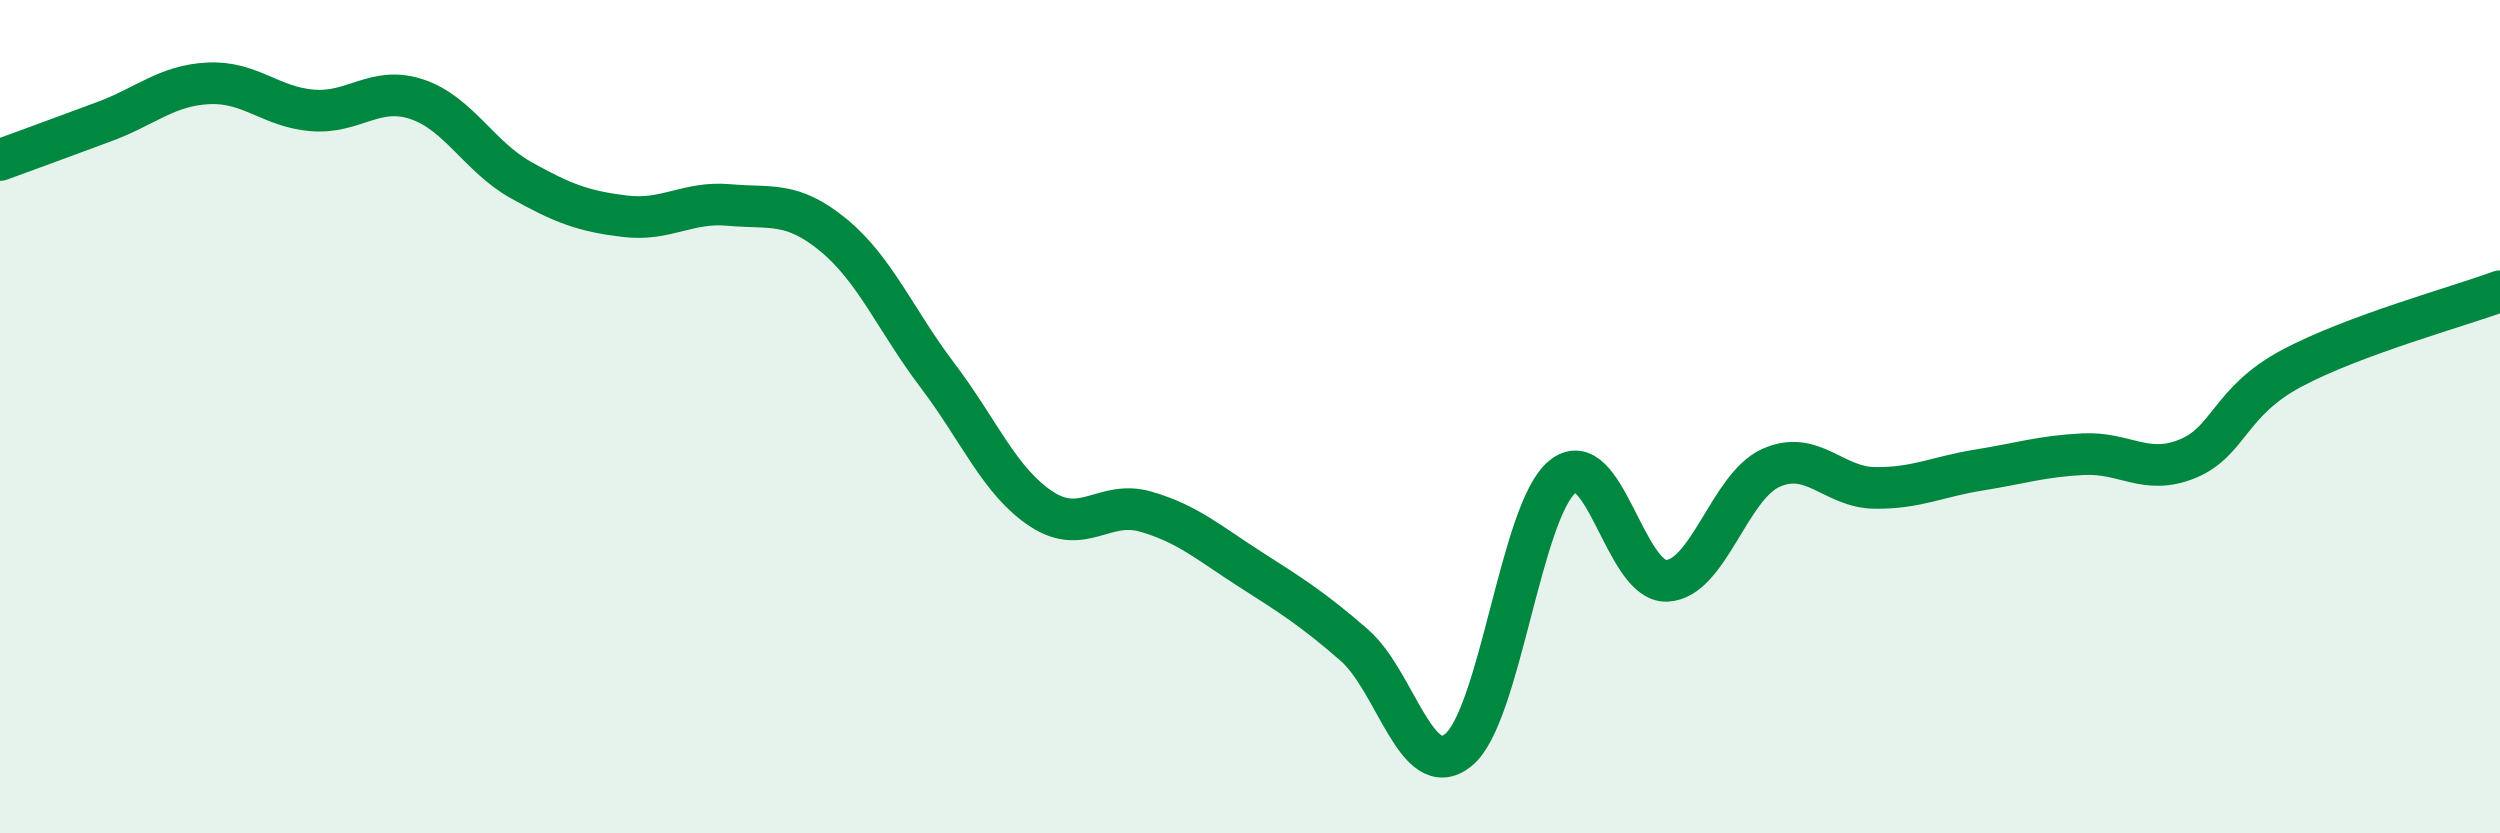 
    <svg width="60" height="20" viewBox="0 0 60 20" xmlns="http://www.w3.org/2000/svg">
      <path
        d="M 0,3.84 C 0.5,3.66 1.5,3.29 2.5,2.92 C 3.5,2.55 4,2.05 5,2 C 6,1.95 6.5,2.57 7.5,2.65 C 8.5,2.73 9,2.05 10,2.38 C 11,2.71 11.5,3.76 12.5,4.32 C 13.5,4.88 14,5.07 15,5.19 C 16,5.31 16.5,4.83 17.5,4.92 C 18.5,5.01 19,4.82 20,5.64 C 21,6.46 21.5,7.69 22.5,9.01 C 23.5,10.33 24,11.57 25,12.22 C 26,12.87 26.5,11.99 27.5,12.28 C 28.5,12.57 29,13.02 30,13.66 C 31,14.3 31.5,14.61 32.5,15.48 C 33.5,16.35 34,18.81 35,18 C 36,17.19 36.5,12.25 37.5,11.44 C 38.5,10.63 39,13.98 40,13.94 C 41,13.9 41.5,11.68 42.5,11.23 C 43.5,10.78 44,11.7 45,11.71 C 46,11.72 46.5,11.44 47.5,11.28 C 48.5,11.12 49,10.95 50,10.9 C 51,10.85 51.5,11.42 52.5,11.01 C 53.5,10.6 53.5,9.64 55,8.84 C 56.5,8.04 59,7.36 60,6.99L60 20L0 20Z"
        fill="#008740"
        opacity="0.1"
        stroke-linecap="round"
        stroke-linejoin="round"
      />
      <path
        d="M 0,3.84 C 0.5,3.66 1.5,3.29 2.5,2.92 C 3.5,2.55 4,2.05 5,2 C 6,1.95 6.5,2.57 7.5,2.65 C 8.5,2.73 9,2.05 10,2.38 C 11,2.71 11.5,3.76 12.5,4.32 C 13.5,4.88 14,5.07 15,5.19 C 16,5.31 16.5,4.83 17.5,4.92 C 18.5,5.01 19,4.82 20,5.64 C 21,6.46 21.5,7.69 22.5,9.01 C 23.5,10.33 24,11.57 25,12.22 C 26,12.87 26.5,11.99 27.5,12.28 C 28.5,12.57 29,13.02 30,13.66 C 31,14.3 31.5,14.61 32.5,15.48 C 33.5,16.35 34,18.81 35,18 C 36,17.19 36.5,12.25 37.5,11.44 C 38.5,10.63 39,13.98 40,13.94 C 41,13.9 41.5,11.68 42.5,11.23 C 43.5,10.78 44,11.7 45,11.71 C 46,11.72 46.5,11.44 47.5,11.28 C 48.5,11.12 49,10.95 50,10.9 C 51,10.85 51.5,11.42 52.5,11.01 C 53.5,10.6 53.5,9.64 55,8.84 C 56.5,8.04 59,7.36 60,6.99"
        stroke="#008740"
        stroke-width="1"
        fill="none"
        stroke-linecap="round"
        stroke-linejoin="round"
      />
    </svg>
  